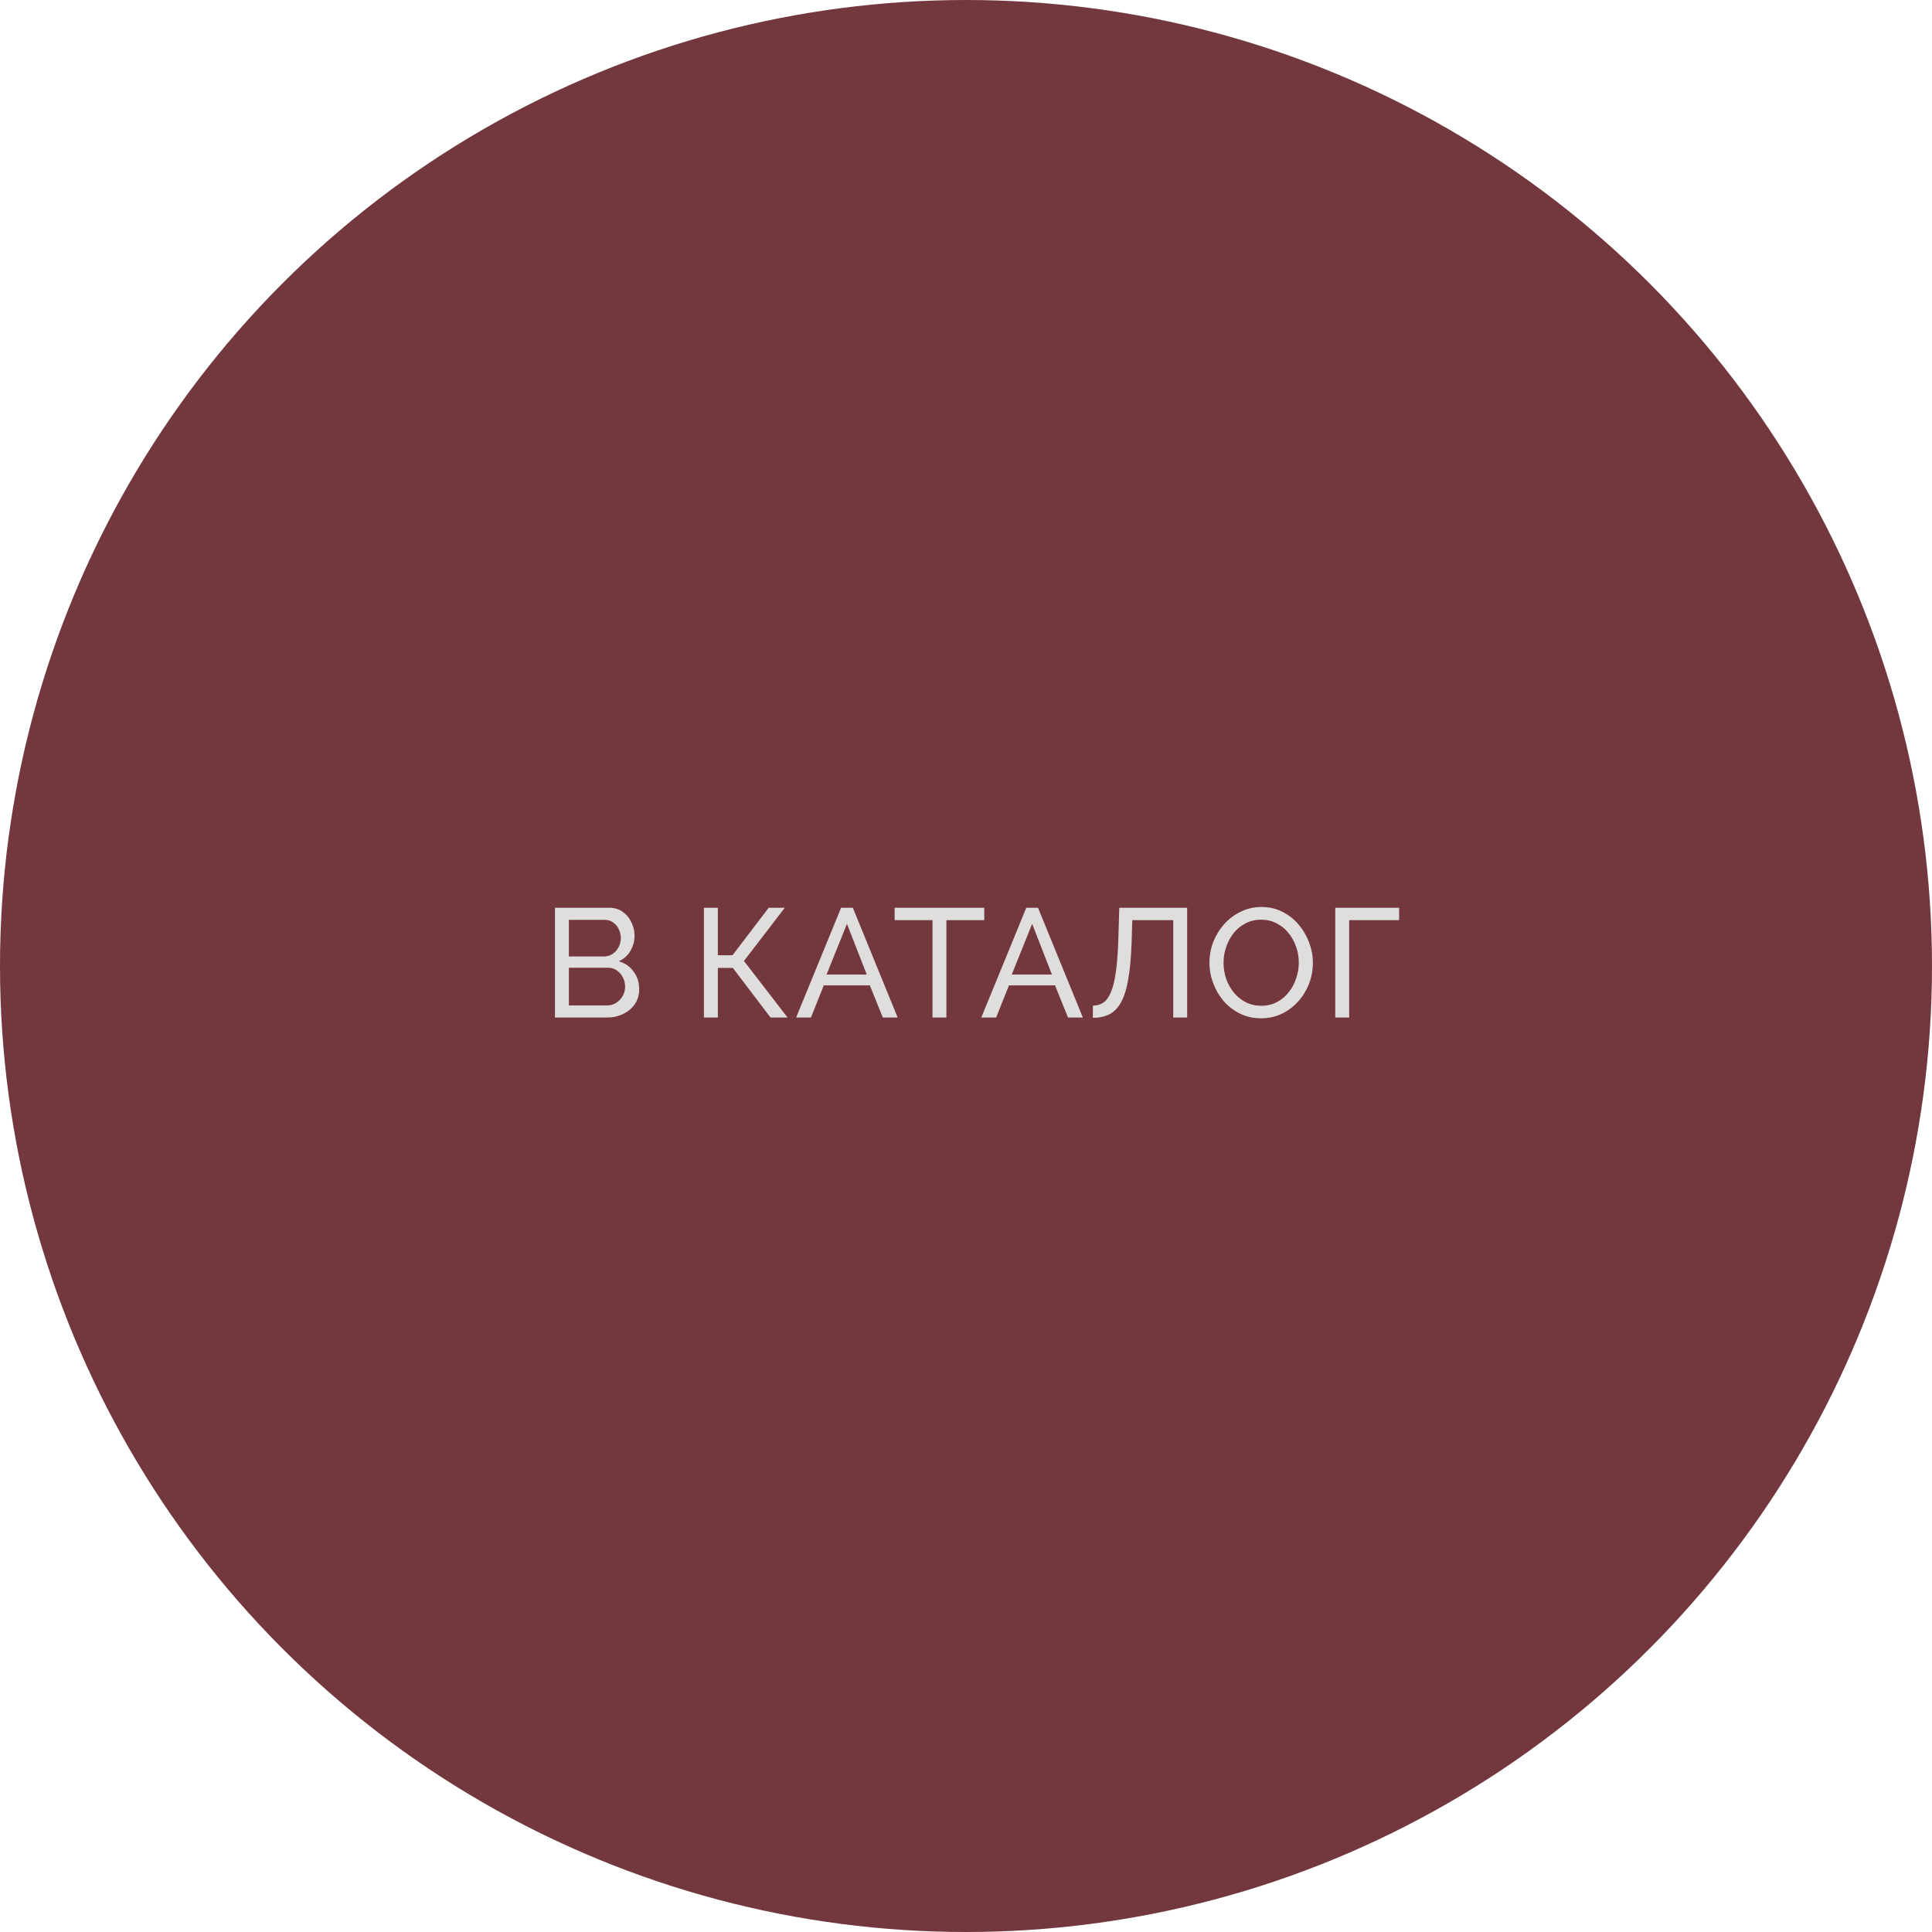 <?xml version="1.0" encoding="UTF-8"?> <svg xmlns="http://www.w3.org/2000/svg" width="150" height="150" viewBox="0 0 150 150" fill="none"> <circle cx="75" cy="75" r="75" fill="#73383E"></circle> <path d="M49.627 76.804C49.627 77.244 49.515 77.628 49.291 77.956C49.067 78.284 48.763 78.54 48.379 78.724C48.003 78.908 47.587 79 47.131 79H43.087V70.48H47.323C47.723 70.48 48.067 70.588 48.355 70.804C48.651 71.012 48.875 71.284 49.027 71.62C49.187 71.948 49.267 72.292 49.267 72.652C49.267 73.068 49.159 73.46 48.943 73.828C48.735 74.188 48.435 74.456 48.043 74.632C48.531 74.776 48.915 75.044 49.195 75.436C49.483 75.82 49.627 76.276 49.627 76.804ZM48.535 76.612C48.535 76.348 48.475 76.104 48.355 75.88C48.243 75.656 48.087 75.476 47.887 75.34C47.695 75.204 47.471 75.136 47.215 75.136H44.167V78.064H47.131C47.395 78.064 47.631 77.996 47.839 77.86C48.055 77.724 48.223 77.548 48.343 77.332C48.471 77.108 48.535 76.868 48.535 76.612ZM44.167 71.416V74.26H46.879C47.135 74.26 47.359 74.196 47.551 74.068C47.751 73.94 47.907 73.768 48.019 73.552C48.139 73.336 48.199 73.1 48.199 72.844C48.199 72.572 48.143 72.332 48.031 72.124C47.927 71.908 47.779 71.736 47.587 71.608C47.403 71.48 47.191 71.416 46.951 71.416H44.167ZM54.653 79V70.48H55.733V74.164H56.873L59.681 70.48H60.929L57.761 74.608L61.145 79H59.825L56.897 75.148H55.733V79H54.653ZM65.302 70.48H66.214L69.694 79H68.542L67.534 76.504H63.958L62.962 79H61.81L65.302 70.48ZM67.294 75.664L65.758 71.728L64.174 75.664H67.294ZM76.418 71.44H73.478V79H72.398V71.44H69.458V70.48H76.418V71.44ZM79.68 70.48H80.592L84.072 79H82.92L81.912 76.504H78.336L77.34 79H76.188L79.68 70.48ZM81.672 75.664L80.136 71.728L78.552 75.664H81.672ZM91.089 79V71.44H87.909L87.861 73.132C87.821 74.292 87.733 75.256 87.597 76.024C87.469 76.784 87.281 77.384 87.033 77.824C86.793 78.256 86.493 78.564 86.133 78.748C85.773 78.932 85.345 79.024 84.849 79.024V78.076C85.153 78.076 85.421 78 85.653 77.848C85.885 77.696 86.081 77.432 86.241 77.056C86.409 76.672 86.541 76.14 86.637 75.46C86.733 74.78 86.797 73.912 86.829 72.856L86.901 70.48H92.169V79H91.089ZM97.911 79.06C97.311 79.06 96.767 78.94 96.279 78.7C95.791 78.46 95.367 78.136 95.007 77.728C94.655 77.312 94.383 76.848 94.191 76.336C93.999 75.816 93.903 75.284 93.903 74.74C93.903 74.172 94.003 73.632 94.203 73.12C94.411 72.6 94.695 72.14 95.055 71.74C95.423 71.332 95.851 71.012 96.339 70.78C96.827 70.54 97.359 70.42 97.935 70.42C98.535 70.42 99.079 70.544 99.567 70.792C100.055 71.04 100.475 71.372 100.827 71.788C101.179 72.204 101.451 72.668 101.643 73.18C101.835 73.692 101.931 74.216 101.931 74.752C101.931 75.32 101.831 75.864 101.631 76.384C101.431 76.896 101.147 77.356 100.779 77.764C100.419 78.164 99.995 78.48 99.507 78.712C99.019 78.944 98.487 79.06 97.911 79.06ZM94.995 74.74C94.995 75.172 95.063 75.592 95.199 76C95.343 76.4 95.543 76.756 95.799 77.068C96.055 77.38 96.363 77.628 96.723 77.812C97.083 77.996 97.483 78.088 97.923 78.088C98.379 78.088 98.787 77.992 99.147 77.8C99.507 77.608 99.811 77.352 100.059 77.032C100.315 76.712 100.507 76.352 100.635 75.952C100.771 75.552 100.839 75.148 100.839 74.74C100.839 74.308 100.767 73.892 100.623 73.492C100.487 73.092 100.287 72.736 100.023 72.424C99.767 72.104 99.459 71.856 99.099 71.68C98.747 71.496 98.355 71.404 97.923 71.404C97.467 71.404 97.059 71.5 96.699 71.692C96.339 71.876 96.031 72.128 95.775 72.448C95.527 72.768 95.335 73.128 95.199 73.528C95.063 73.92 94.995 74.324 94.995 74.74ZM103.671 79V70.48H108.627V71.44H104.751V79H103.671Z" fill="#E0DDDD"></path> </svg> 